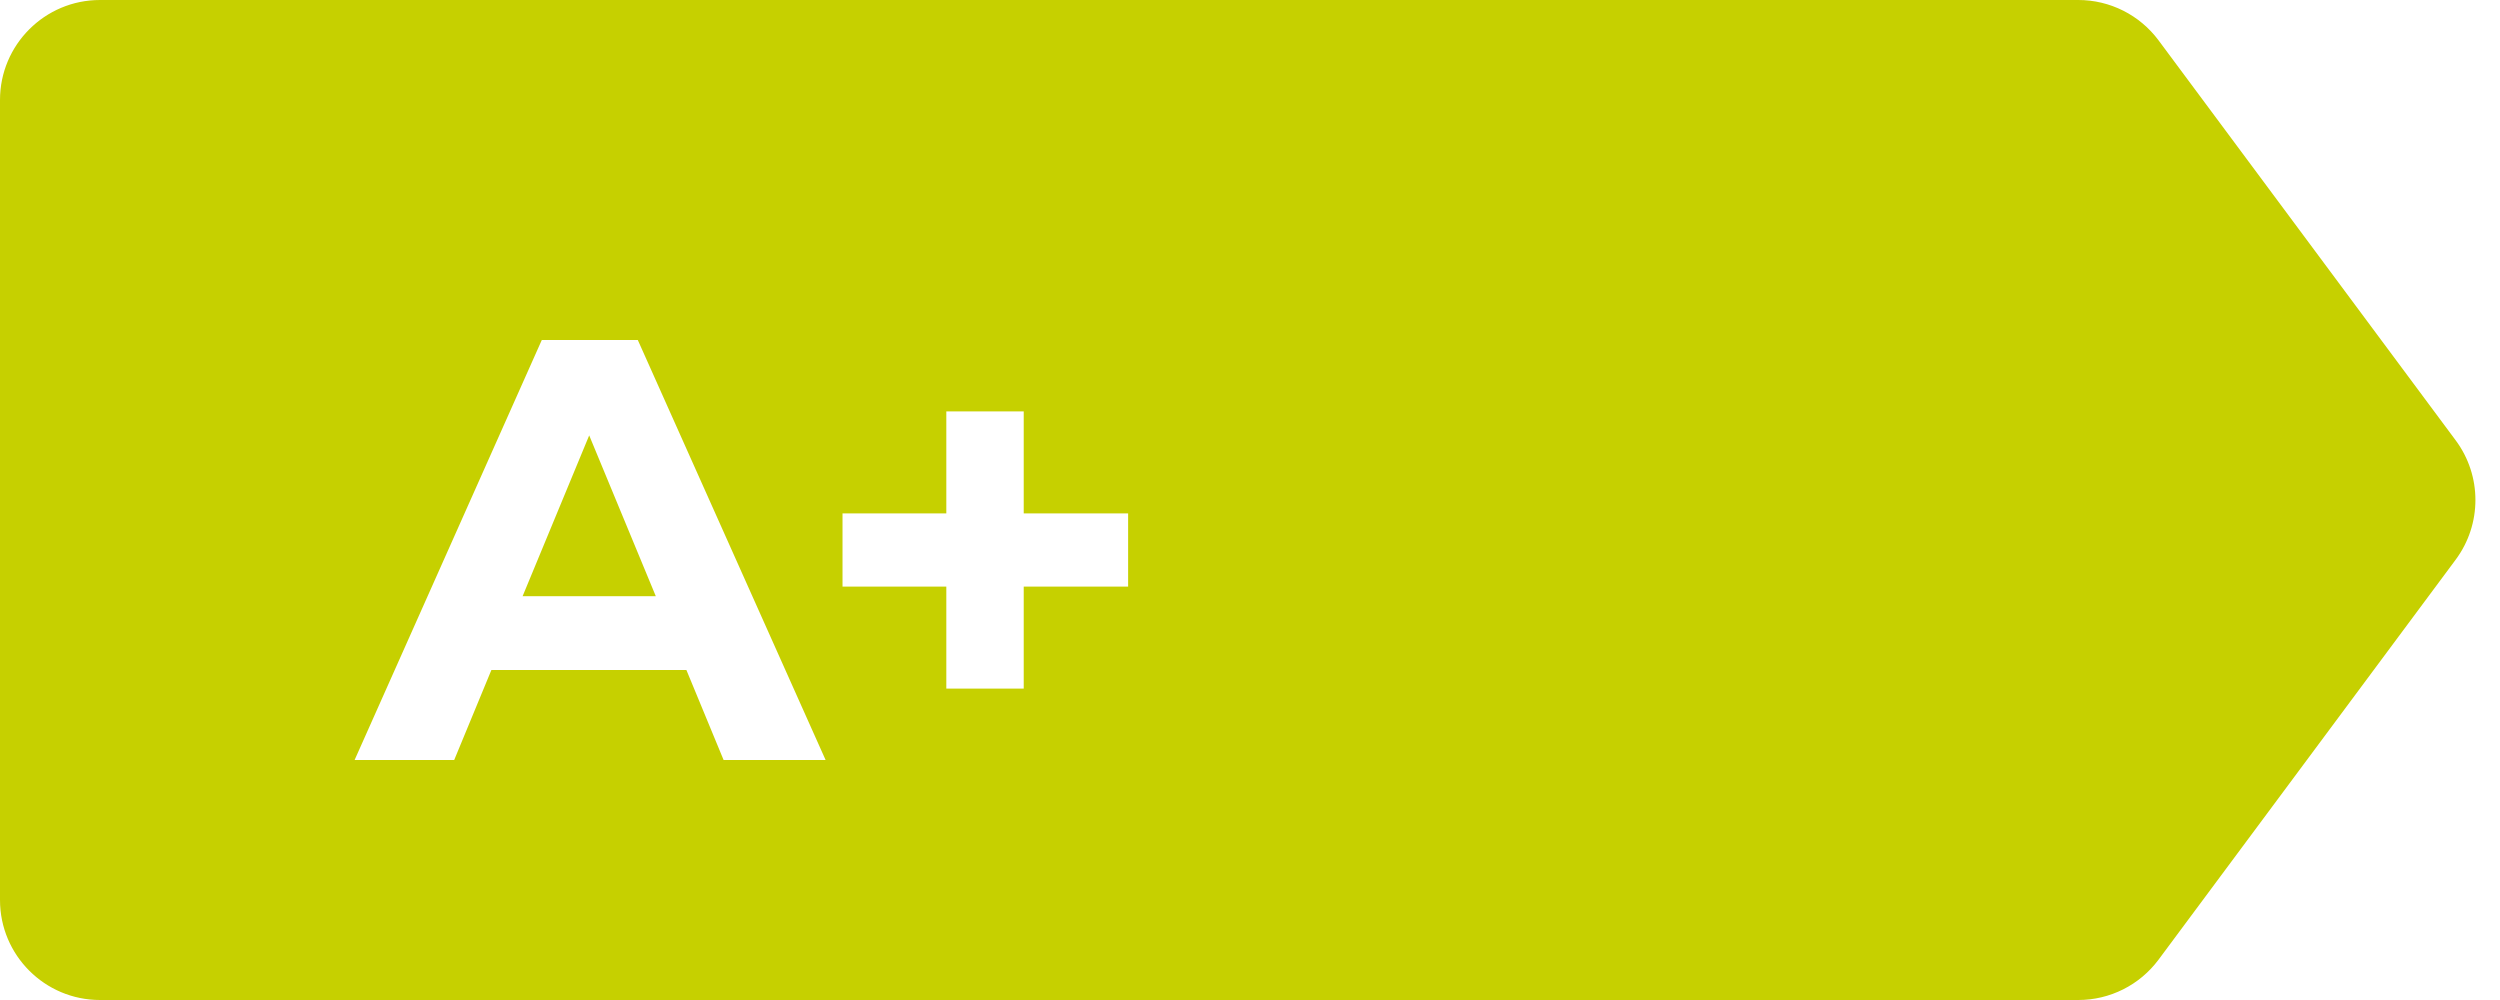 <svg width="125" height="50" viewBox="0 0 125 50" fill="none" xmlns="http://www.w3.org/2000/svg">
<path d="M0 5C0 2.239 2.239 0 5 0H103.914C105.496 0 106.984 0.749 107.928 2.018L122.785 22.018C124.1 23.789 124.1 26.211 122.785 27.982L107.928 47.982C106.984 49.252 105.496 50 103.914 50H5C2.239 50 0 47.761 0 45V5Z" fill="#C6D000"/>
<g filter="url(#filter0_d)">
<path d="M36.18 36H41.28L31.89 15H27.09L17.73 36H22.71L24.57 31.5H34.32L36.18 36ZM26.13 27.81L29.46 19.77L32.79 27.81H26.13ZM56.406 23.67H51.186V18.57H47.316V23.67H42.126V27.33H47.316V32.43H51.186V27.33H56.406V23.67Z" fill="white"/>
</g>
<defs>
<filter id="filter0_d" x="15.73" y="15" width="42.676" height="25" filterUnits="userSpaceOnUse" color-interpolation-filters="sRGB">
<feFlood flood-opacity="0" result="BackgroundImageFix"/>
<feColorMatrix in="SourceAlpha" type="matrix" values="0 0 0 0 0 0 0 0 0 0 0 0 0 0 0 0 0 0 127 0"/>
<feOffset dy="2"/>
<feGaussianBlur stdDeviation="1"/>
<feColorMatrix type="matrix" values="0 0 0 0 0 0 0 0 0 0 0 0 0 0 0 0 0 0 0.1 0"/>
<feBlend mode="normal" in2="BackgroundImageFix" result="effect1_dropShadow"/>
<feBlend mode="normal" in="SourceGraphic" in2="effect1_dropShadow" result="shape"/>
</filter>
</defs>
</svg>
